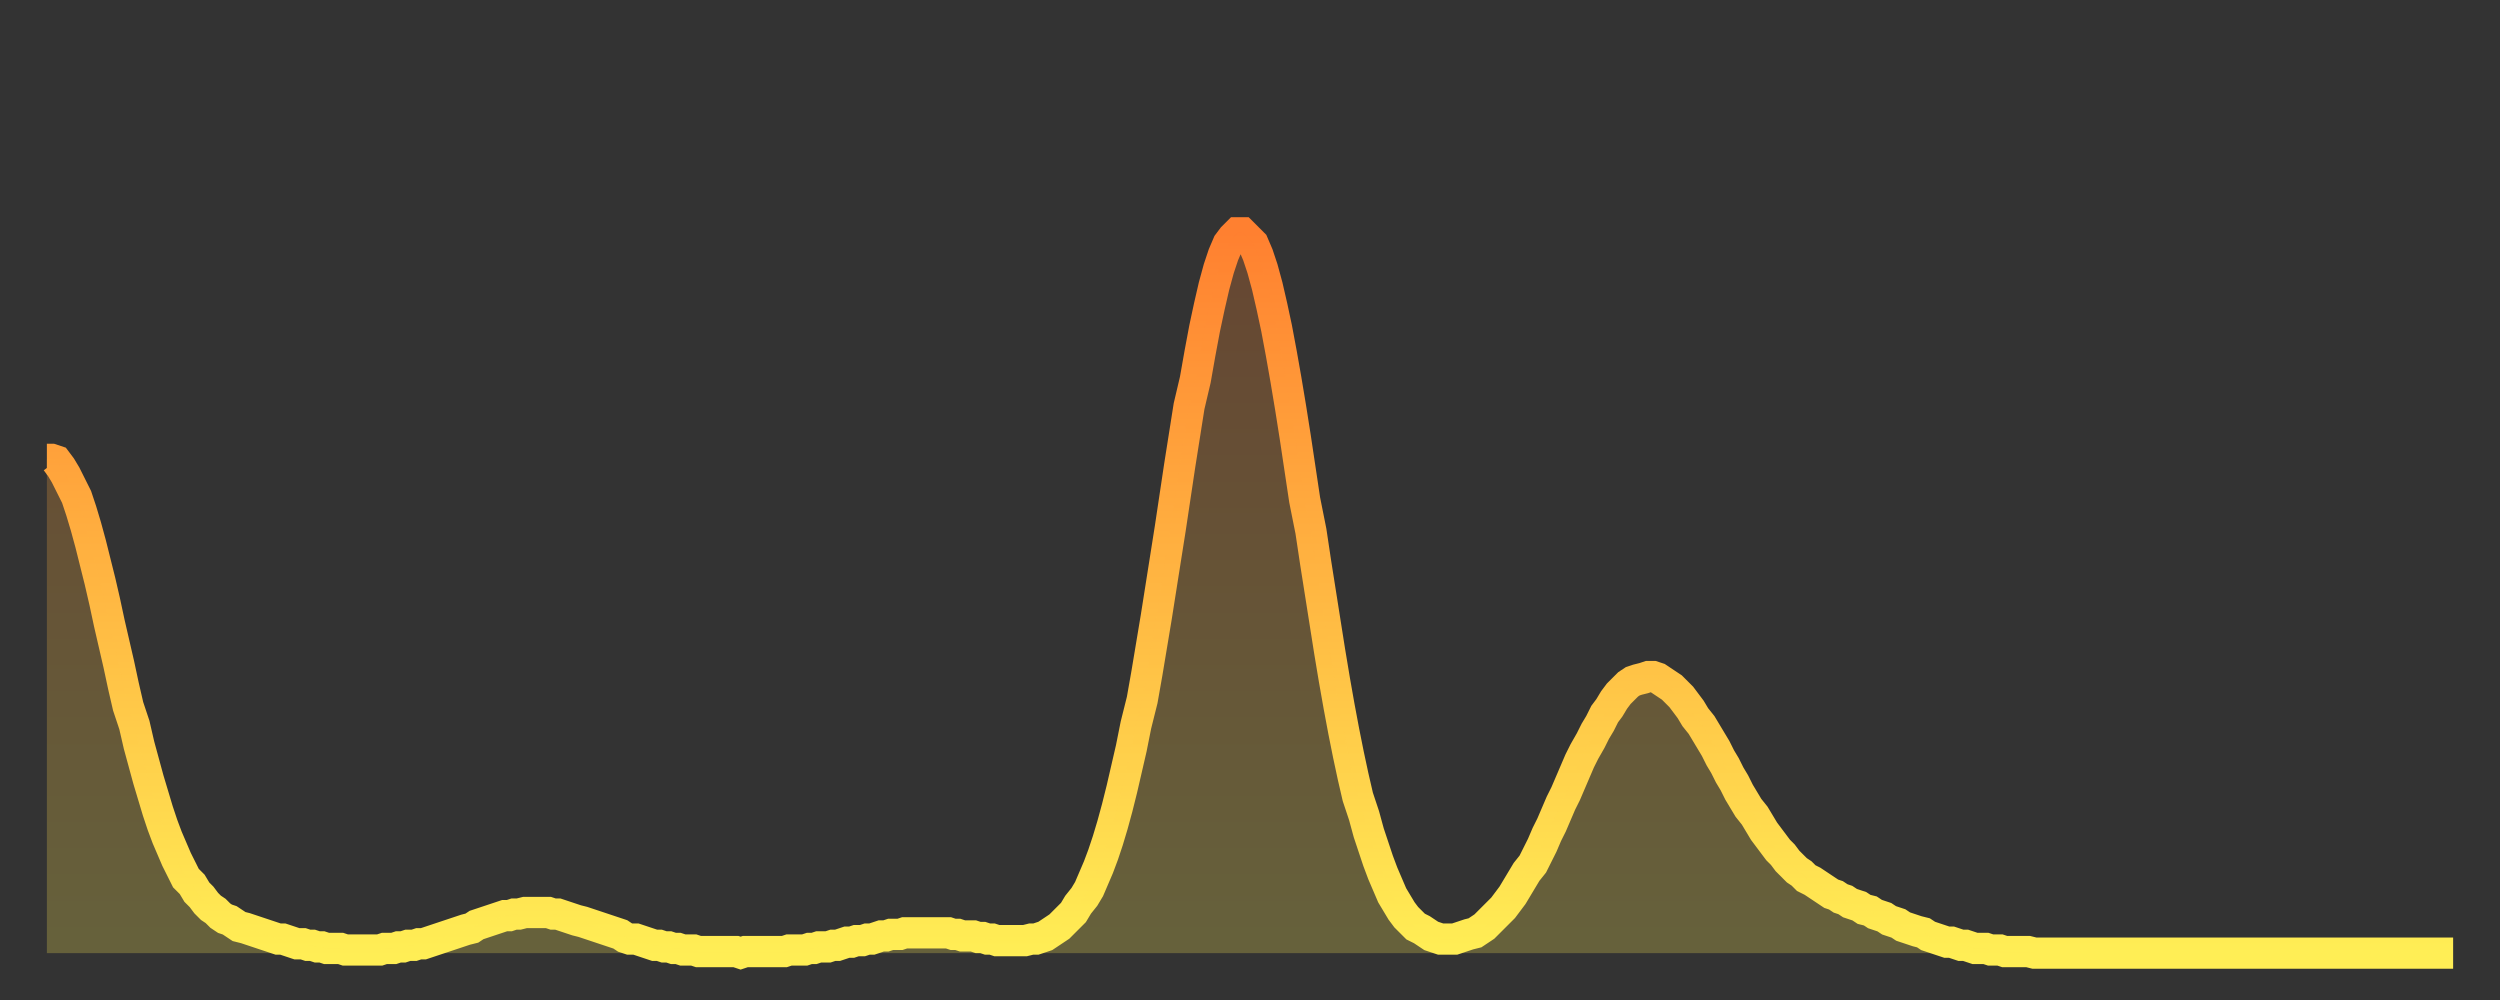 <?xml version="1.0" encoding="utf-8" ?>
<svg baseProfile="full" height="64" version="1.1" width="160" xmlns="http://www.w3.org/2000/svg" xmlns:ev="http://www.w3.org/2001/xml-events" xmlns:xlink="http://www.w3.org/1999/xlink"><rect width="100%" height="100%" fill="#333333" stroke="none"/><defs><linearGradient id="id38958" x1="0" x2="0" y1="0" y2="1"><stop offset="0%" stop-color="#ff8030" /><stop offset="50%" stop-color="#ffb742" /><stop offset="100%" stop-color="#ffee55" /></linearGradient></defs><g transform="translate(3,3)"><g><path d="M 0.0 26.4 0.3 26.4 0.6 26.5 0.9 26.9 1.2 27.4 1.5 28.0 1.9 28.8 2.2 29.7 2.5 30.7 2.8 31.8 3.1 33.0 3.4 34.2 3.7 35.5 4.0 36.9 4.3 38.2 4.6 39.5 4.9 40.9 5.2 42.2 5.6 43.4 5.9 44.7 6.2 45.8 6.5 46.9 6.8 47.9 7.1 48.9 7.4 49.8 7.7 50.6 8.0 51.3 8.3 52.0 8.6 52.6 8.9 53.2 9.3 53.6 9.6 54.1 9.9 54.4 10.2 54.8 10.5 55.1 10.8 55.3 11.1 55.6 11.4 55.8 11.7 55.9 12.0 56.1 12.3 56.3 12.7 56.4 13.0 56.5 13.3 56.6 13.6 56.7 13.9 56.8 14.2 56.9 14.5 57.0 14.8 57.1 15.1 57.1 15.4 57.2 15.7 57.3 16.0 57.4 16.4 57.4 16.7 57.5 17.0 57.5 17.3 57.6 17.6 57.6 17.9 57.7 18.2 57.7 18.5 57.7 18.8 57.7 19.1 57.8 19.4 57.8 19.8 57.8 20.1 57.8 20.4 57.8 20.7 57.8 21.0 57.8 21.3 57.8 21.6 57.7 21.9 57.7 22.2 57.7 22.5 57.6 22.8 57.6 23.1 57.5 23.5 57.5 23.8 57.4 24.1 57.4 24.4 57.3 24.7 57.2 25.0 57.1 25.3 57.0 25.6 56.9 25.9 56.8 26.2 56.7 26.5 56.6 26.8 56.5 27.2 56.4 27.5 56.2 27.8 56.1 28.1 56.0 28.4 55.9 28.7 55.8 29.0 55.7 29.3 55.6 29.6 55.6 29.9 55.5 30.2 55.5 30.6 55.4 30.9 55.4 31.2 55.4 31.5 55.4 31.8 55.4 32.1 55.4 32.4 55.5 32.7 55.5 33.0 55.6 33.3 55.7 33.6 55.8 33.9 55.9 34.3 56.0 34.6 56.1 34.9 56.2 35.2 56.3 35.5 56.4 35.8 56.5 36.1 56.6 36.4 56.7 36.7 56.8 37.0 57.0 37.3 57.1 37.7 57.1 38.0 57.2 38.3 57.3 38.6 57.4 38.9 57.5 39.2 57.5 39.5 57.6 39.8 57.6 40.1 57.7 40.4 57.7 40.7 57.8 41.0 57.8 41.4 57.8 41.7 57.9 42.0 57.9 42.3 57.9 42.6 57.9 42.9 57.9 43.2 57.9 43.5 57.9 43.8 57.9 44.1 57.9 44.4 58.0 44.7 57.9 45.1 57.9 45.4 57.9 45.7 57.9 46.0 57.9 46.3 57.9 46.6 57.9 46.9 57.9 47.2 57.9 47.5 57.8 47.8 57.8 48.1 57.8 48.5 57.8 48.8 57.7 49.1 57.7 49.4 57.6 49.7 57.6 50.0 57.6 50.3 57.5 50.6 57.5 50.9 57.4 51.2 57.3 51.5 57.3 51.8 57.2 52.2 57.2 52.5 57.1 52.8 57.1 53.1 57.0 53.4 56.9 53.7 56.9 54.0 56.8 54.3 56.8 54.6 56.8 54.9 56.7 55.2 56.7 55.6 56.7 55.9 56.7 56.2 56.7 56.5 56.7 56.8 56.7 57.1 56.7 57.4 56.7 57.7 56.7 58.0 56.8 58.3 56.8 58.6 56.9 58.9 56.9 59.3 56.9 59.6 57.0 59.9 57.0 60.2 57.1 60.5 57.1 60.8 57.2 61.1 57.2 61.4 57.2 61.7 57.2 62.0 57.2 62.3 57.2 62.6 57.2 63.0 57.1 63.3 57.1 63.6 57.0 63.9 56.9 64.2 56.7 64.5 56.5 64.8 56.3 65.1 56.0 65.4 55.7 65.7 55.4 66.0 54.9 66.4 54.4 66.7 53.9 67.0 53.2 67.3 52.5 67.6 51.7 67.9 50.8 68.2 49.8 68.5 48.7 68.8 47.5 69.1 46.2 69.4 44.9 69.7 43.4 70.1 41.8 70.4 40.1 70.7 38.3 71.0 36.5 71.3 34.6 71.6 32.7 71.9 30.8 72.2 28.8 72.5 26.8 72.8 24.9 73.1 23.0 73.5 21.3 73.8 19.6 74.1 18.0 74.4 16.6 74.7 15.3 75.0 14.2 75.3 13.3 75.6 12.6 75.9 12.2 76.2 11.9 76.5 11.9 76.8 12.2 77.2 12.6 77.5 13.3 77.8 14.2 78.1 15.3 78.4 16.6 78.7 18.0 79.0 19.6 79.3 21.3 79.6 23.1 79.9 25.0 80.2 27.0 80.5 29.0 80.9 31.0 81.2 33.0 81.5 34.9 81.8 36.8 82.1 38.7 82.4 40.5 82.7 42.2 83.0 43.8 83.3 45.3 83.6 46.7 83.9 48.0 84.3 49.2 84.6 50.3 84.9 51.2 85.2 52.1 85.5 52.9 85.8 53.6 86.1 54.3 86.4 54.8 86.7 55.3 87.0 55.7 87.3 56.0 87.6 56.3 88.0 56.5 88.3 56.7 88.6 56.9 88.9 57.0 89.2 57.1 89.5 57.1 89.8 57.1 90.1 57.1 90.4 57.0 90.7 56.9 91.0 56.8 91.4 56.7 91.7 56.5 92.0 56.3 92.3 56.0 92.6 55.7 92.9 55.4 93.2 55.1 93.5 54.7 93.8 54.3 94.1 53.8 94.4 53.3 94.7 52.8 95.1 52.3 95.4 51.7 95.7 51.1 96.0 50.4 96.3 49.8 96.6 49.1 96.9 48.4 97.2 47.8 97.5 47.1 97.8 46.4 98.1 45.7 98.4 45.1 98.8 44.4 99.1 43.8 99.4 43.3 99.7 42.7 100.0 42.3 100.3 41.8 100.6 41.4 100.9 41.1 101.2 40.8 101.5 40.6 101.8 40.5 102.2 40.4 102.5 40.3 102.8 40.3 103.1 40.4 103.4 40.6 103.7 40.8 104.0 41.0 104.3 41.3 104.6 41.6 104.9 42.0 105.2 42.4 105.5 42.9 105.9 43.4 106.2 43.9 106.5 44.4 106.8 44.9 107.1 45.5 107.4 46.0 107.7 46.6 108.0 47.1 108.3 47.7 108.6 48.2 108.9 48.7 109.3 49.2 109.6 49.7 109.9 50.2 110.2 50.6 110.5 51.0 110.8 51.4 111.1 51.7 111.4 52.1 111.7 52.4 112.0 52.7 112.3 52.9 112.6 53.2 113.0 53.4 113.3 53.6 113.6 53.8 113.9 54.0 114.2 54.2 114.5 54.3 114.8 54.5 115.1 54.6 115.4 54.8 115.7 54.9 116.0 55.0 116.3 55.2 116.7 55.3 117.0 55.5 117.3 55.6 117.6 55.7 117.9 55.9 118.2 56.0 118.5 56.1 118.8 56.3 119.1 56.4 119.4 56.5 119.7 56.6 120.1 56.7 120.4 56.9 120.7 57.0 121.0 57.1 121.3 57.2 121.6 57.3 121.9 57.3 122.2 57.4 122.5 57.5 122.8 57.5 123.1 57.6 123.4 57.7 123.8 57.7 124.1 57.7 124.4 57.8 124.7 57.8 125.0 57.8 125.3 57.9 125.6 57.9 125.9 57.9 126.2 57.9 126.5 57.9 126.8 57.9 127.2 58.0 127.5 58.0 127.8 58.0 128.1 58.0 128.4 58.0 128.7 58.0 129.0 58.0 129.3 58.0 129.6 58.0 129.9 58.0 130.2 58.0 130.5 58.0 130.9 58.0 131.2 58.0 131.5 58.0 131.8 58.0 132.1 58.0 132.4 58.0 132.7 58.0 133.0 58.0 133.3 58.0 133.6 58.0 133.9 58.0 134.2 58.0 134.6 58.0 134.9 58.0 135.2 58.0 135.5 58.0 135.8 58.0 136.1 58.0 136.4 58.0 136.7 58.0 137.0 58.0 137.3 58.0 137.6 58.0 138.0 58.0 138.3 58.0 138.6 58.0 138.9 58.0 139.2 58.0 139.5 58.0 139.8 58.0 140.1 58.0 140.4 58.0 140.7 58.0 141.0 58.0 141.3 58.0 141.7 58.0 142.0 58.0 142.3 58.0 142.6 58.0 142.9 58.0 143.2 58.0 143.5 58.0 143.8 58.0 144.1 58.0 144.4 58.0 144.7 58.0 145.1 58.0 145.4 58.0 145.7 58.0 146.0 58.0 146.3 58.0 146.6 58.0 146.9 58.0 147.2 58.0 147.5 58.0 147.8 58.0 148.1 58.0 148.4 58.0 148.8 58.0 149.1 58.0 149.4 58.0 149.7 58.0 150.0 58.0 150.3 58.0 150.6 58.0 150.9 58.0 151.2 58.0 151.5 58.0 151.8 58.0 152.1 58.0 152.5 58.0 152.8 58.0 153.1 58.0 153.4 58.0 153.7 58.0 154.0 58.0" fill="none" id="graph-curve" opacity="1" stroke="url(#id38958)" stroke-width="2" /><path d="M 0 58 L 0.0 26.4 0.3 26.4 0.6 26.5 0.9 26.9 1.2 27.4 1.5 28.0 1.9 28.8 2.2 29.7 2.5 30.7 2.8 31.8 3.1 33.0 3.4 34.2 3.7 35.5 4.0 36.9 4.3 38.2 4.6 39.5 4.9 40.9 5.2 42.2 5.6 43.4 5.9 44.7 6.2 45.8 6.5 46.9 6.8 47.9 7.1 48.9 7.4 49.8 7.7 50.6 8.0 51.3 8.3 52.0 8.6 52.6 8.9 53.2 9.3 53.6 9.6 54.1 9.9 54.4 10.2 54.8 10.5 55.1 10.8 55.3 11.1 55.6 11.4 55.8 11.7 55.9 12.0 56.1 12.3 56.3 12.7 56.4 13.0 56.5 13.3 56.6 13.6 56.7 13.9 56.8 14.2 56.9 14.5 57.0 14.8 57.1 15.1 57.1 15.4 57.2 15.7 57.3 16.0 57.4 16.4 57.4 16.7 57.5 17.0 57.5 17.3 57.6 17.6 57.6 17.9 57.7 18.2 57.7 18.5 57.7 18.8 57.7 19.1 57.8 19.4 57.8 19.8 57.8 20.1 57.8 20.4 57.8 20.7 57.8 21.0 57.8 21.3 57.8 21.6 57.7 21.9 57.7 22.2 57.7 22.5 57.6 22.8 57.6 23.1 57.5 23.5 57.5 23.8 57.4 24.1 57.4 24.4 57.3 24.7 57.2 25.0 57.1 25.3 57.0 25.6 56.9 25.9 56.8 26.2 56.7 26.5 56.6 26.8 56.5 27.2 56.4 27.5 56.2 27.8 56.1 28.1 56.0 28.4 55.9 28.7 55.8 29.0 55.7 29.3 55.6 29.6 55.6 29.9 55.5 30.2 55.5 30.6 55.4 30.9 55.4 31.2 55.4 31.5 55.4 31.8 55.4 32.1 55.4 32.4 55.5 32.7 55.5 33.0 55.6 33.3 55.7 33.6 55.8 33.9 55.9 34.3 56.0 34.6 56.1 34.9 56.2 35.2 56.3 35.5 56.4 35.8 56.5 36.1 56.6 36.4 56.7 36.7 56.8 37.0 57.0 37.3 57.1 37.7 57.1 38.0 57.2 38.3 57.3 38.6 57.4 38.9 57.5 39.2 57.5 39.5 57.6 39.8 57.6 40.1 57.7 40.4 57.7 40.7 57.8 41.0 57.8 41.4 57.8 41.7 57.9 42.0 57.9 42.3 57.9 42.6 57.9 42.9 57.9 43.2 57.9 43.5 57.9 43.8 57.9 44.1 57.9 44.4 58.0 44.7 57.9 45.1 57.9 45.4 57.9 45.7 57.9 46.0 57.9 46.3 57.9 46.6 57.9 46.9 57.9 47.2 57.9 47.5 57.8 47.8 57.8 48.1 57.8 48.5 57.8 48.8 57.7 49.1 57.7 49.4 57.6 49.7 57.6 50.0 57.6 50.3 57.5 50.6 57.5 50.9 57.4 51.2 57.3 51.5 57.3 51.8 57.2 52.2 57.2 52.5 57.1 52.8 57.1 53.1 57.0 53.4 56.9 53.7 56.9 54.0 56.8 54.3 56.8 54.6 56.8 54.9 56.7 55.2 56.7 55.6 56.7 55.9 56.7 56.2 56.7 56.5 56.7 56.8 56.7 57.1 56.7 57.4 56.7 57.7 56.7 58.0 56.8 58.3 56.8 58.6 56.9 58.9 56.9 59.3 56.9 59.6 57.0 59.9 57.0 60.2 57.1 60.5 57.1 60.8 57.2 61.1 57.2 61.4 57.2 61.7 57.2 62.0 57.2 62.3 57.2 62.6 57.2 63.0 57.1 63.3 57.1 63.6 57.0 63.9 56.9 64.2 56.7 64.5 56.5 64.8 56.3 65.1 56.0 65.4 55.7 65.7 55.4 66.0 54.9 66.4 54.4 66.7 53.9 67.0 53.2 67.3 52.5 67.6 51.7 67.9 50.8 68.2 49.8 68.5 48.7 68.8 47.5 69.1 46.2 69.4 44.9 69.7 43.4 70.1 41.8 70.4 40.1 70.7 38.3 71.0 36.5 71.3 34.6 71.6 32.7 71.9 30.8 72.2 28.8 72.5 26.8 72.8 24.9 73.1 23.0 73.5 21.3 73.8 19.6 74.1 18.0 74.4 16.6 74.7 15.3 75.0 14.2 75.3 13.3 75.6 12.6 75.9 12.2 76.2 11.9 76.5 11.9 76.8 12.2 77.2 12.6 77.5 13.3 77.8 14.2 78.1 15.3 78.4 16.6 78.7 18.0 79.0 19.6 79.3 21.3 79.6 23.1 79.9 25.0 80.2 27.0 80.5 29.0 80.9 31.0 81.2 33.0 81.5 34.9 81.8 36.8 82.1 38.7 82.4 40.5 82.7 42.2 83.0 43.8 83.3 45.3 83.6 46.7 83.9 48.0 84.3 49.2 84.6 50.3 84.9 51.2 85.2 52.1 85.5 52.9 85.8 53.6 86.1 54.3 86.4 54.8 86.7 55.3 87.0 55.7 87.3 56.0 87.6 56.3 88.0 56.5 88.3 56.7 88.6 56.9 88.9 57.0 89.2 57.1 89.5 57.1 89.8 57.1 90.1 57.1 90.4 57.0 90.7 56.9 91.0 56.8 91.4 56.7 91.7 56.5 92.0 56.3 92.3 56.0 92.6 55.7 92.9 55.4 93.2 55.1 93.5 54.7 93.8 54.3 94.1 53.8 94.4 53.3 94.7 52.8 95.1 52.3 95.4 51.7 95.7 51.1 96.0 50.4 96.3 49.8 96.6 49.1 96.9 48.4 97.2 47.8 97.5 47.1 97.8 46.4 98.1 45.7 98.4 45.1 98.8 44.4 99.1 43.8 99.4 43.3 99.7 42.7 100.0 42.3 100.3 41.8 100.6 41.4 100.9 41.1 101.2 40.8 101.5 40.6 101.8 40.5 102.2 40.4 102.5 40.3 102.8 40.3 103.1 40.4 103.4 40.6 103.7 40.8 104.0 41.0 104.3 41.3 104.6 41.6 104.9 42.0 105.2 42.4 105.5 42.9 105.9 43.4 106.2 43.9 106.5 44.4 106.8 44.9 107.1 45.5 107.4 46.0 107.7 46.6 108.0 47.1 108.3 47.7 108.6 48.2 108.9 48.7 109.3 49.2 109.6 49.7 109.9 50.2 110.2 50.6 110.5 51.0 110.8 51.4 111.1 51.7 111.4 52.1 111.7 52.4 112.0 52.7 112.3 52.9 112.6 53.2 113.0 53.4 113.3 53.6 113.6 53.8 113.9 54.0 114.2 54.2 114.5 54.3 114.8 54.5 115.1 54.6 115.4 54.8 115.7 54.9 116.0 55.0 116.3 55.2 116.7 55.3 117.0 55.5 117.3 55.6 117.6 55.7 117.9 55.9 118.2 56.0 118.5 56.1 118.8 56.3 119.1 56.4 119.4 56.5 119.7 56.6 120.1 56.7 120.4 56.9 120.7 57.0 121.0 57.1 121.3 57.2 121.6 57.3 121.9 57.3 122.2 57.4 122.5 57.5 122.8 57.5 123.1 57.6 123.4 57.7 123.8 57.7 124.1 57.7 124.4 57.8 124.7 57.8 125.0 57.8 125.3 57.9 125.6 57.9 125.9 57.9 126.2 57.9 126.5 57.9 126.8 57.9 127.2 58.0 127.5 58.0 127.8 58.0 128.1 58.0 128.4 58.0 128.7 58.0 129.0 58.0 129.3 58.0 129.6 58.0 129.9 58.0 130.2 58.0 130.5 58.0 130.9 58.0 131.2 58.0 131.5 58.0 131.8 58.0 132.1 58.0 132.4 58.0 132.7 58.0 133.0 58.0 133.3 58.0 133.6 58.0 133.9 58.0 134.2 58.0 134.6 58.0 134.9 58.0 135.2 58.0 135.5 58.0 135.8 58.0 136.1 58.0 136.4 58.0 136.7 58.0 137.0 58.0 137.3 58.0 137.6 58.0 138.0 58.0 138.3 58.0 138.6 58.0 138.9 58.0 139.2 58.0 139.5 58.0 139.8 58.0 140.1 58.0 140.4 58.0 140.7 58.0 141.0 58.0 141.3 58.0 141.7 58.0 142.0 58.0 142.3 58.0 142.6 58.0 142.9 58.0 143.2 58.0 143.5 58.0 143.8 58.0 144.1 58.0 144.4 58.0 144.7 58.0 145.1 58.0 145.4 58.0 145.7 58.0 146.0 58.0 146.3 58.0 146.6 58.0 146.9 58.0 147.2 58.0 147.5 58.0 147.8 58.0 148.1 58.0 148.4 58.0 148.8 58.0 149.1 58.0 149.4 58.0 149.7 58.0 150.0 58.0 150.3 58.0 150.6 58.0 150.9 58.0 151.2 58.0 151.5 58.0 151.8 58.0 152.1 58.0 152.5 58.0 152.8 58.0 153.1 58.0 153.4 58.0 153.7 58.0 154.0 58.0 154 58" fill="url(#id38958)" fill-opacity=".25" id="graph-shadow" /></g></g></svg>